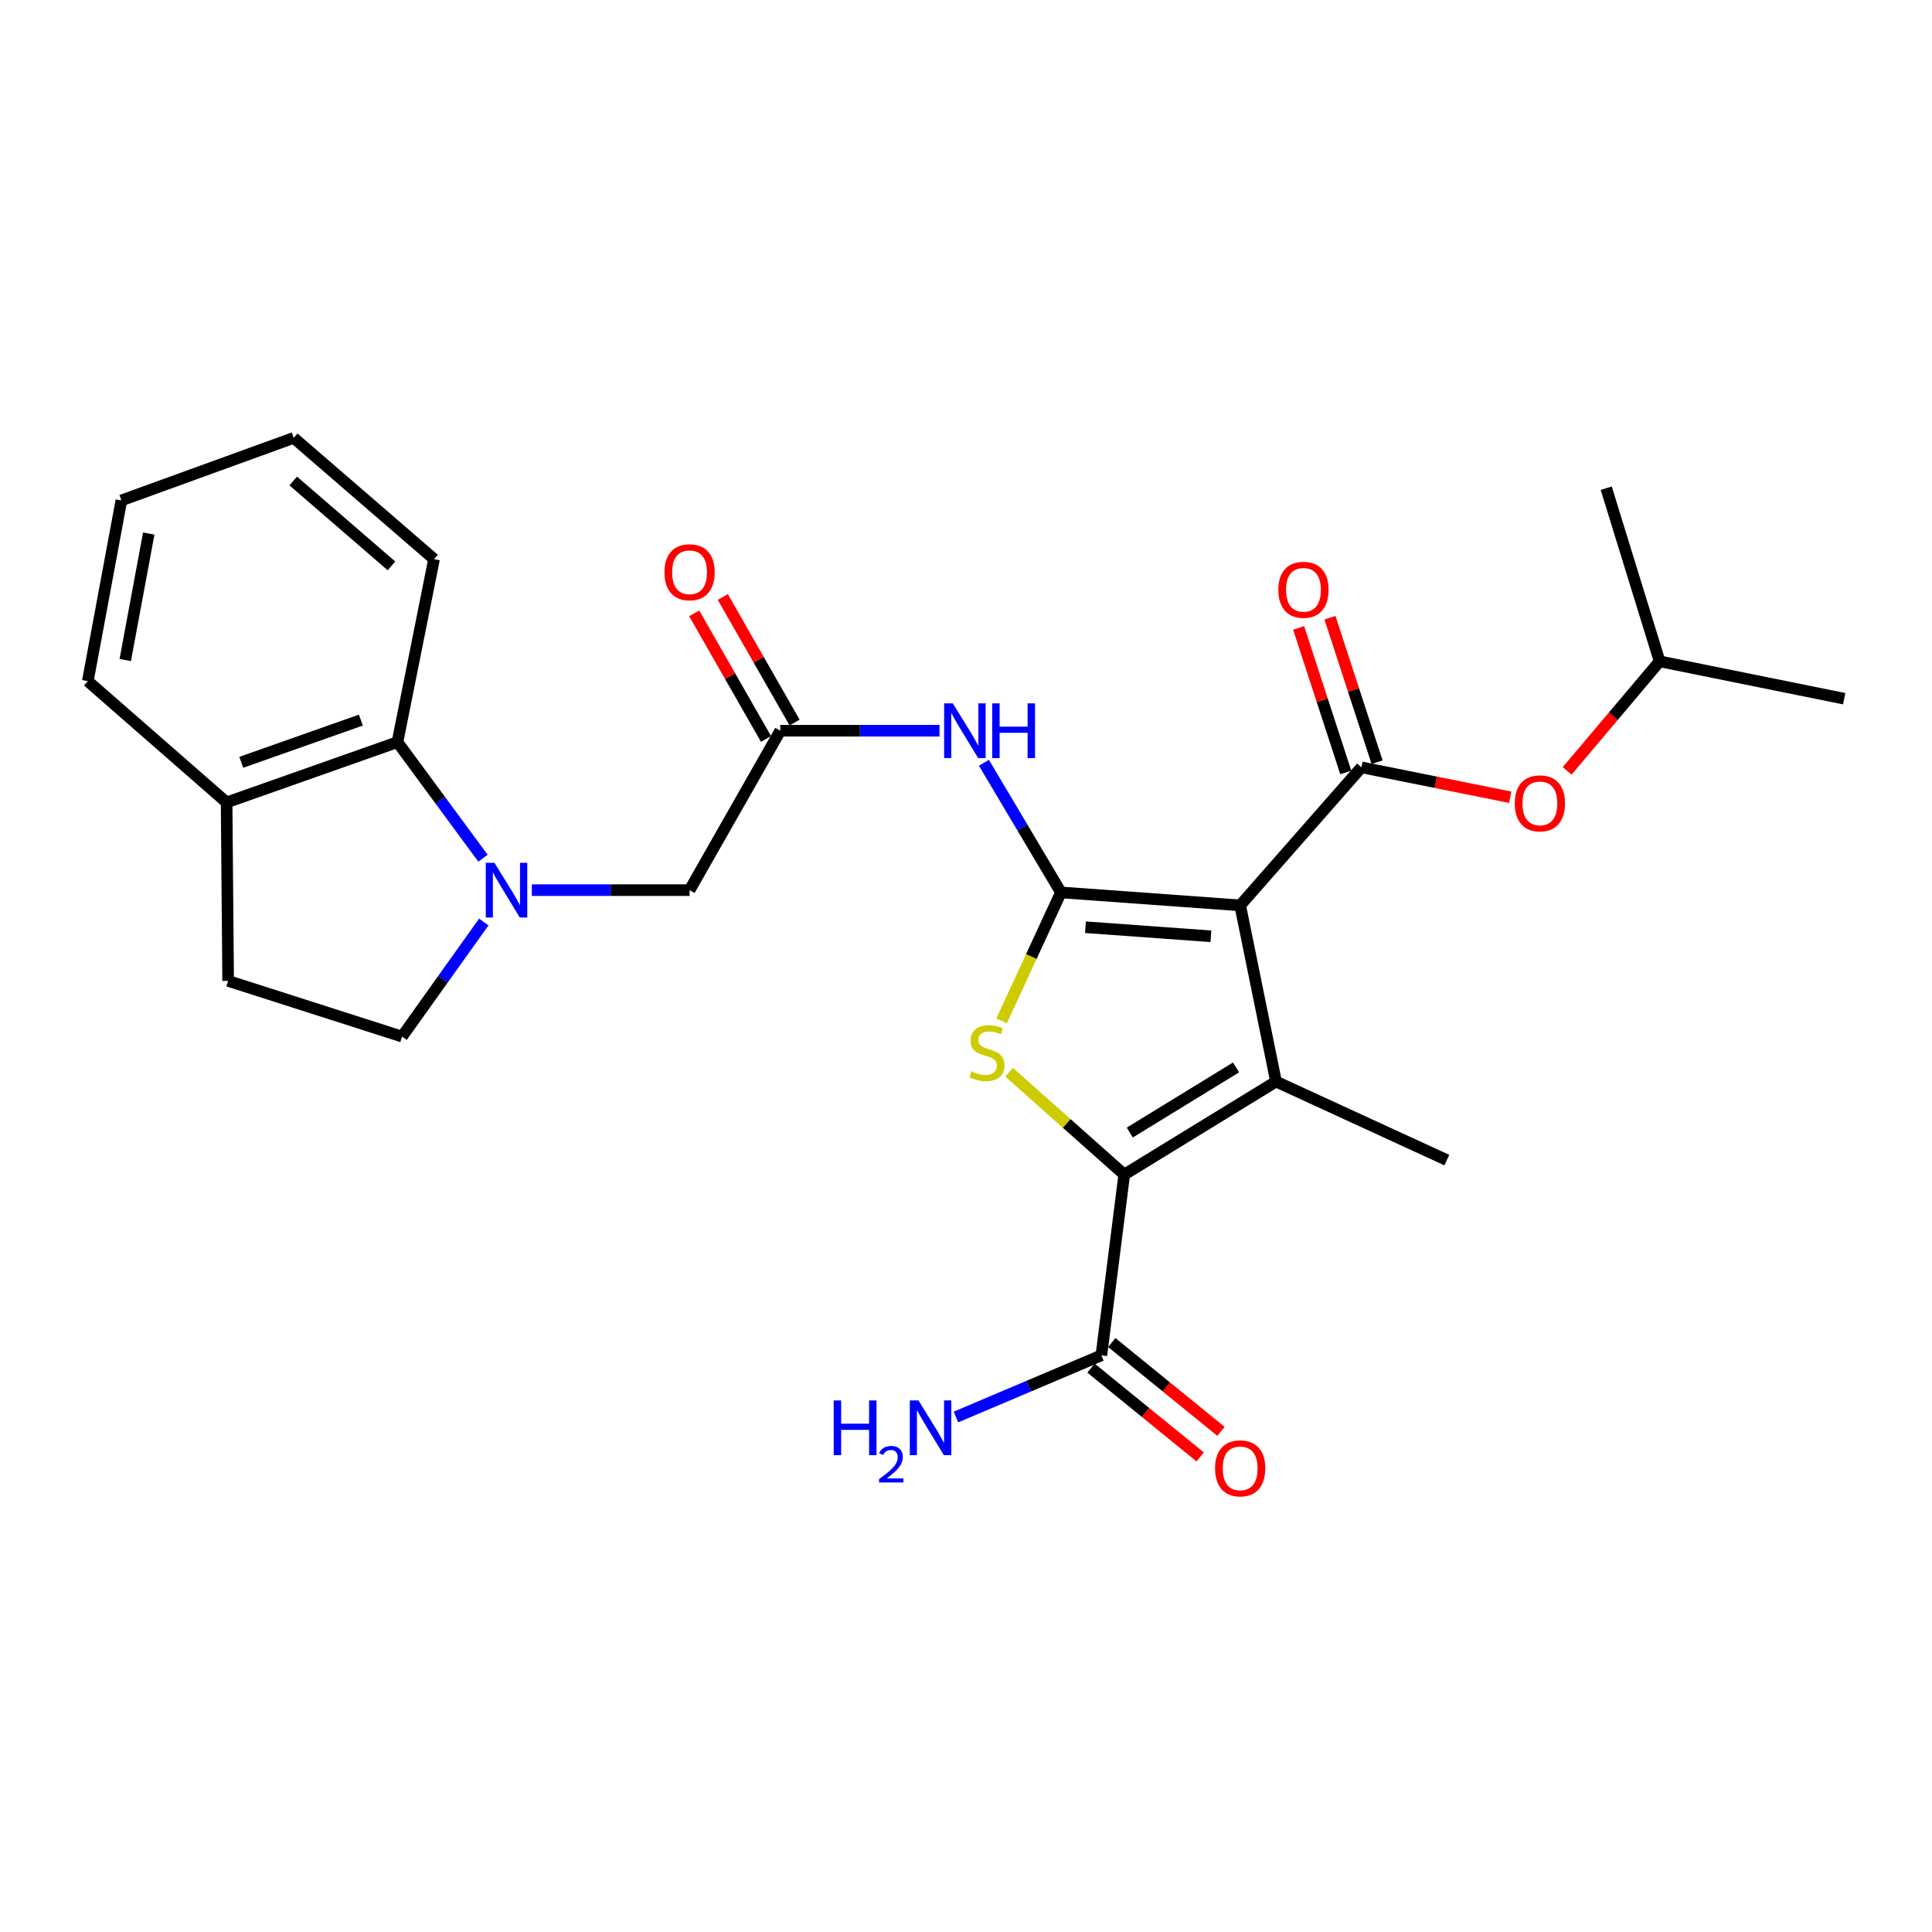 <?xml version='1.0' encoding='iso-8859-1'?>
<svg version='1.1' baseProfile='full'
              xmlns='http://www.w3.org/2000/svg'
                      xmlns:rdkit='http://www.rdkit.org/xml'
                      xmlns:xlink='http://www.w3.org/1999/xlink'
                  xml:space='preserve'
width='1000px' height='1000px' viewBox='0 0 1000 1000'>
<!-- END OF HEADER -->
<rect style='opacity:1.0;fill:#FFFFFF;stroke:none' width='1000' height='1000' x='0' y='0'> </rect>
<path class='bond-0' d='M 641.908,468.619 L 549.144,461.912' style='fill:none;fill-rule:evenodd;stroke:#000000;stroke-width:6px;stroke-linecap:butt;stroke-linejoin:miter;stroke-opacity:1' />
<path class='bond-0' d='M 626.763,484.623 L 561.829,479.927' style='fill:none;fill-rule:evenodd;stroke:#000000;stroke-width:6px;stroke-linecap:butt;stroke-linejoin:miter;stroke-opacity:1' />
<path class='bond-1' d='M 641.908,468.619 L 660.468,559.811' style='fill:none;fill-rule:evenodd;stroke:#000000;stroke-width:6px;stroke-linecap:butt;stroke-linejoin:miter;stroke-opacity:1' />
<path class='bond-4' d='M 641.908,468.619 L 704.676,397.173' style='fill:none;fill-rule:evenodd;stroke:#000000;stroke-width:6px;stroke-linecap:butt;stroke-linejoin:miter;stroke-opacity:1' />
<path class='bond-3' d='M 549.144,461.912 L 533.785,495.151' style='fill:none;fill-rule:evenodd;stroke:#000000;stroke-width:6px;stroke-linecap:butt;stroke-linejoin:miter;stroke-opacity:1' />
<path class='bond-3' d='M 533.785,495.151 L 518.427,528.391' style='fill:none;fill-rule:evenodd;stroke:#CCCC00;stroke-width:6px;stroke-linecap:butt;stroke-linejoin:miter;stroke-opacity:1' />
<path class='bond-6' d='M 549.144,461.912 L 529.212,428.365' style='fill:none;fill-rule:evenodd;stroke:#000000;stroke-width:6px;stroke-linecap:butt;stroke-linejoin:miter;stroke-opacity:1' />
<path class='bond-6' d='M 529.212,428.365 L 509.281,394.818' style='fill:none;fill-rule:evenodd;stroke:#0000FF;stroke-width:6px;stroke-linecap:butt;stroke-linejoin:miter;stroke-opacity:1' />
<path class='bond-2' d='M 660.468,559.811 L 581.906,607.96' style='fill:none;fill-rule:evenodd;stroke:#000000;stroke-width:6px;stroke-linecap:butt;stroke-linejoin:miter;stroke-opacity:1' />
<path class='bond-2' d='M 639.773,552.493 L 584.779,586.197' style='fill:none;fill-rule:evenodd;stroke:#000000;stroke-width:6px;stroke-linecap:butt;stroke-linejoin:miter;stroke-opacity:1' />
<path class='bond-19' d='M 660.468,559.811 L 748.874,600.466' style='fill:none;fill-rule:evenodd;stroke:#000000;stroke-width:6px;stroke-linecap:butt;stroke-linejoin:miter;stroke-opacity:1' />
<path class='bond-7' d='M 581.906,607.96 L 570.073,701.52' style='fill:none;fill-rule:evenodd;stroke:#000000;stroke-width:6px;stroke-linecap:butt;stroke-linejoin:miter;stroke-opacity:1' />
<path class='bond-27' d='M 581.906,607.96 L 552.106,581.469' style='fill:none;fill-rule:evenodd;stroke:#000000;stroke-width:6px;stroke-linecap:butt;stroke-linejoin:miter;stroke-opacity:1' />
<path class='bond-27' d='M 552.106,581.469 L 522.305,554.978' style='fill:none;fill-rule:evenodd;stroke:#CCCC00;stroke-width:6px;stroke-linecap:butt;stroke-linejoin:miter;stroke-opacity:1' />
<path class='bond-11' d='M 704.676,397.173 L 743.182,404.91' style='fill:none;fill-rule:evenodd;stroke:#000000;stroke-width:6px;stroke-linecap:butt;stroke-linejoin:miter;stroke-opacity:1' />
<path class='bond-11' d='M 743.182,404.91 L 781.687,412.648' style='fill:none;fill-rule:evenodd;stroke:#FF0000;stroke-width:6px;stroke-linecap:butt;stroke-linejoin:miter;stroke-opacity:1' />
<path class='bond-12' d='M 712.783,394.528 L 700.582,357.129' style='fill:none;fill-rule:evenodd;stroke:#000000;stroke-width:6px;stroke-linecap:butt;stroke-linejoin:miter;stroke-opacity:1' />
<path class='bond-12' d='M 700.582,357.129 L 688.381,319.729' style='fill:none;fill-rule:evenodd;stroke:#FF0000;stroke-width:6px;stroke-linecap:butt;stroke-linejoin:miter;stroke-opacity:1' />
<path class='bond-12' d='M 696.57,399.817 L 684.369,362.418' style='fill:none;fill-rule:evenodd;stroke:#000000;stroke-width:6px;stroke-linecap:butt;stroke-linejoin:miter;stroke-opacity:1' />
<path class='bond-12' d='M 684.369,362.418 L 672.168,325.018' style='fill:none;fill-rule:evenodd;stroke:#FF0000;stroke-width:6px;stroke-linecap:butt;stroke-linejoin:miter;stroke-opacity:1' />
<path class='bond-5' d='M 275.281,460.737 L 316.099,460.737' style='fill:none;fill-rule:evenodd;stroke:#0000FF;stroke-width:6px;stroke-linecap:butt;stroke-linejoin:miter;stroke-opacity:1' />
<path class='bond-5' d='M 316.099,460.737 L 356.917,460.737' style='fill:none;fill-rule:evenodd;stroke:#000000;stroke-width:6px;stroke-linecap:butt;stroke-linejoin:miter;stroke-opacity:1' />
<path class='bond-9' d='M 249.986,444.198 L 227.855,414.162' style='fill:none;fill-rule:evenodd;stroke:#0000FF;stroke-width:6px;stroke-linecap:butt;stroke-linejoin:miter;stroke-opacity:1' />
<path class='bond-9' d='M 227.855,414.162 L 205.724,384.126' style='fill:none;fill-rule:evenodd;stroke:#000000;stroke-width:6px;stroke-linecap:butt;stroke-linejoin:miter;stroke-opacity:1' />
<path class='bond-13' d='M 250.409,477.225 L 229.251,506.878' style='fill:none;fill-rule:evenodd;stroke:#0000FF;stroke-width:6px;stroke-linecap:butt;stroke-linejoin:miter;stroke-opacity:1' />
<path class='bond-13' d='M 229.251,506.878 L 208.093,536.532' style='fill:none;fill-rule:evenodd;stroke:#000000;stroke-width:6px;stroke-linecap:butt;stroke-linejoin:miter;stroke-opacity:1' />
<path class='bond-8' d='M 486.294,378.224 L 445.088,378.224' style='fill:none;fill-rule:evenodd;stroke:#0000FF;stroke-width:6px;stroke-linecap:butt;stroke-linejoin:miter;stroke-opacity:1' />
<path class='bond-8' d='M 445.088,378.224 L 403.882,378.224' style='fill:none;fill-rule:evenodd;stroke:#000000;stroke-width:6px;stroke-linecap:butt;stroke-linejoin:miter;stroke-opacity:1' />
<path class='bond-15' d='M 564.693,708.136 L 592.953,731.118' style='fill:none;fill-rule:evenodd;stroke:#000000;stroke-width:6px;stroke-linecap:butt;stroke-linejoin:miter;stroke-opacity:1' />
<path class='bond-15' d='M 592.953,731.118 L 621.213,754.1' style='fill:none;fill-rule:evenodd;stroke:#FF0000;stroke-width:6px;stroke-linecap:butt;stroke-linejoin:miter;stroke-opacity:1' />
<path class='bond-15' d='M 575.453,694.905 L 603.713,717.887' style='fill:none;fill-rule:evenodd;stroke:#000000;stroke-width:6px;stroke-linecap:butt;stroke-linejoin:miter;stroke-opacity:1' />
<path class='bond-15' d='M 603.713,717.887 L 631.973,740.869' style='fill:none;fill-rule:evenodd;stroke:#FF0000;stroke-width:6px;stroke-linecap:butt;stroke-linejoin:miter;stroke-opacity:1' />
<path class='bond-18' d='M 570.073,701.52 L 532.436,717.483' style='fill:none;fill-rule:evenodd;stroke:#000000;stroke-width:6px;stroke-linecap:butt;stroke-linejoin:miter;stroke-opacity:1' />
<path class='bond-18' d='M 532.436,717.483 L 494.798,733.446' style='fill:none;fill-rule:evenodd;stroke:#0000FF;stroke-width:6px;stroke-linecap:butt;stroke-linejoin:miter;stroke-opacity:1' />
<path class='bond-10' d='M 403.882,378.224 L 356.917,460.737' style='fill:none;fill-rule:evenodd;stroke:#000000;stroke-width:6px;stroke-linecap:butt;stroke-linejoin:miter;stroke-opacity:1' />
<path class='bond-16' d='M 411.284,373.99 L 392.699,341.5' style='fill:none;fill-rule:evenodd;stroke:#000000;stroke-width:6px;stroke-linecap:butt;stroke-linejoin:miter;stroke-opacity:1' />
<path class='bond-16' d='M 392.699,341.5 L 374.114,309.009' style='fill:none;fill-rule:evenodd;stroke:#FF0000;stroke-width:6px;stroke-linecap:butt;stroke-linejoin:miter;stroke-opacity:1' />
<path class='bond-16' d='M 396.48,382.458 L 377.896,349.967' style='fill:none;fill-rule:evenodd;stroke:#000000;stroke-width:6px;stroke-linecap:butt;stroke-linejoin:miter;stroke-opacity:1' />
<path class='bond-16' d='M 377.896,349.967 L 359.311,317.477' style='fill:none;fill-rule:evenodd;stroke:#FF0000;stroke-width:6px;stroke-linecap:butt;stroke-linejoin:miter;stroke-opacity:1' />
<path class='bond-14' d='M 205.724,384.126 L 117.29,415.335' style='fill:none;fill-rule:evenodd;stroke:#000000;stroke-width:6px;stroke-linecap:butt;stroke-linejoin:miter;stroke-opacity:1' />
<path class='bond-14' d='M 186.784,372.726 L 124.879,394.572' style='fill:none;fill-rule:evenodd;stroke:#000000;stroke-width:6px;stroke-linecap:butt;stroke-linejoin:miter;stroke-opacity:1' />
<path class='bond-21' d='M 205.724,384.126 L 224.663,289.411' style='fill:none;fill-rule:evenodd;stroke:#000000;stroke-width:6px;stroke-linecap:butt;stroke-linejoin:miter;stroke-opacity:1' />
<path class='bond-20' d='M 811.158,399.011 L 835.091,370.659' style='fill:none;fill-rule:evenodd;stroke:#FF0000;stroke-width:6px;stroke-linecap:butt;stroke-linejoin:miter;stroke-opacity:1' />
<path class='bond-20' d='M 835.091,370.659 L 859.024,342.306' style='fill:none;fill-rule:evenodd;stroke:#000000;stroke-width:6px;stroke-linecap:butt;stroke-linejoin:miter;stroke-opacity:1' />
<path class='bond-17' d='M 208.093,536.532 L 118.086,507.711' style='fill:none;fill-rule:evenodd;stroke:#000000;stroke-width:6px;stroke-linecap:butt;stroke-linejoin:miter;stroke-opacity:1' />
<path class='bond-22' d='M 117.29,415.335 L 45.455,352.548' style='fill:none;fill-rule:evenodd;stroke:#000000;stroke-width:6px;stroke-linecap:butt;stroke-linejoin:miter;stroke-opacity:1' />
<path class='bond-28' d='M 117.29,415.335 L 118.086,507.711' style='fill:none;fill-rule:evenodd;stroke:#000000;stroke-width:6px;stroke-linecap:butt;stroke-linejoin:miter;stroke-opacity:1' />
<path class='bond-23' d='M 859.024,342.306 L 954.545,361.644' style='fill:none;fill-rule:evenodd;stroke:#000000;stroke-width:6px;stroke-linecap:butt;stroke-linejoin:miter;stroke-opacity:1' />
<path class='bond-24' d='M 859.024,342.306 L 831.378,252.697' style='fill:none;fill-rule:evenodd;stroke:#000000;stroke-width:6px;stroke-linecap:butt;stroke-linejoin:miter;stroke-opacity:1' />
<path class='bond-25' d='M 224.663,289.411 L 152.032,226.642' style='fill:none;fill-rule:evenodd;stroke:#000000;stroke-width:6px;stroke-linecap:butt;stroke-linejoin:miter;stroke-opacity:1' />
<path class='bond-25' d='M 202.618,292.899 L 151.776,248.961' style='fill:none;fill-rule:evenodd;stroke:#000000;stroke-width:6px;stroke-linecap:butt;stroke-linejoin:miter;stroke-opacity:1' />
<path class='bond-29' d='M 45.455,352.548 L 62.831,259.017' style='fill:none;fill-rule:evenodd;stroke:#000000;stroke-width:6px;stroke-linecap:butt;stroke-linejoin:miter;stroke-opacity:1' />
<path class='bond-29' d='M 64.828,341.633 L 76.991,276.161' style='fill:none;fill-rule:evenodd;stroke:#000000;stroke-width:6px;stroke-linecap:butt;stroke-linejoin:miter;stroke-opacity:1' />
<path class='bond-26' d='M 152.032,226.642 L 62.831,259.017' style='fill:none;fill-rule:evenodd;stroke:#000000;stroke-width:6px;stroke-linecap:butt;stroke-linejoin:miter;stroke-opacity:1' />
<path  class='atom-4' d='M 502.848 554.514
Q 503.168 554.634, 504.488 555.194
Q 505.808 555.754, 507.248 556.114
Q 508.728 556.434, 510.168 556.434
Q 512.848 556.434, 514.408 555.154
Q 515.968 553.834, 515.968 551.554
Q 515.968 549.994, 515.168 549.034
Q 514.408 548.074, 513.208 547.554
Q 512.008 547.034, 510.008 546.434
Q 507.488 545.674, 505.968 544.954
Q 504.488 544.234, 503.408 542.714
Q 502.368 541.194, 502.368 538.634
Q 502.368 535.074, 504.768 532.874
Q 507.208 530.674, 512.008 530.674
Q 515.288 530.674, 519.008 532.234
L 518.088 535.314
Q 514.688 533.914, 512.128 533.914
Q 509.368 533.914, 507.848 535.074
Q 506.328 536.194, 506.368 538.154
Q 506.368 539.674, 507.128 540.594
Q 507.928 541.514, 509.048 542.034
Q 510.208 542.554, 512.128 543.154
Q 514.688 543.954, 516.208 544.754
Q 517.728 545.554, 518.808 547.194
Q 519.928 548.794, 519.928 551.554
Q 519.928 555.474, 517.288 557.594
Q 514.688 559.674, 510.328 559.674
Q 507.808 559.674, 505.888 559.114
Q 504.008 558.594, 501.768 557.674
L 502.848 554.514
' fill='#CCCC00'/>
<path  class='atom-6' d='M 255.913 446.577
L 265.193 461.577
Q 266.113 463.057, 267.593 465.737
Q 269.073 468.417, 269.153 468.577
L 269.153 446.577
L 272.913 446.577
L 272.913 474.897
L 269.033 474.897
L 259.073 458.497
Q 257.913 456.577, 256.673 454.377
Q 255.473 452.177, 255.113 451.497
L 255.113 474.897
L 251.433 474.897
L 251.433 446.577
L 255.913 446.577
' fill='#0000FF'/>
<path  class='atom-7' d='M 493.162 364.064
L 502.442 379.064
Q 503.362 380.544, 504.842 383.224
Q 506.322 385.904, 506.402 386.064
L 506.402 364.064
L 510.162 364.064
L 510.162 392.384
L 506.282 392.384
L 496.322 375.984
Q 495.162 374.064, 493.922 371.864
Q 492.722 369.664, 492.362 368.984
L 492.362 392.384
L 488.682 392.384
L 488.682 364.064
L 493.162 364.064
' fill='#0000FF'/>
<path  class='atom-7' d='M 513.562 364.064
L 517.402 364.064
L 517.402 376.104
L 531.882 376.104
L 531.882 364.064
L 535.722 364.064
L 535.722 392.384
L 531.882 392.384
L 531.882 379.304
L 517.402 379.304
L 517.402 392.384
L 513.562 392.384
L 513.562 364.064
' fill='#0000FF'/>
<path  class='atom-12' d='M 784.042 415.813
Q 784.042 409.013, 787.402 405.213
Q 790.762 401.413, 797.042 401.413
Q 803.322 401.413, 806.682 405.213
Q 810.042 409.013, 810.042 415.813
Q 810.042 422.693, 806.642 426.613
Q 803.242 430.493, 797.042 430.493
Q 790.802 430.493, 787.402 426.613
Q 784.042 422.733, 784.042 415.813
M 797.042 427.293
Q 801.362 427.293, 803.682 424.413
Q 806.042 421.493, 806.042 415.813
Q 806.042 410.253, 803.682 407.453
Q 801.362 404.613, 797.042 404.613
Q 792.722 404.613, 790.362 407.413
Q 788.042 410.213, 788.042 415.813
Q 788.042 421.533, 790.362 424.413
Q 792.722 427.293, 797.042 427.293
' fill='#FF0000'/>
<path  class='atom-13' d='M 661.671 305.275
Q 661.671 298.475, 665.031 294.675
Q 668.391 290.875, 674.671 290.875
Q 680.951 290.875, 684.311 294.675
Q 687.671 298.475, 687.671 305.275
Q 687.671 312.155, 684.271 316.075
Q 680.871 319.955, 674.671 319.955
Q 668.431 319.955, 665.031 316.075
Q 661.671 312.195, 661.671 305.275
M 674.671 316.755
Q 678.991 316.755, 681.311 313.875
Q 683.671 310.955, 683.671 305.275
Q 683.671 299.715, 681.311 296.915
Q 678.991 294.075, 674.671 294.075
Q 670.351 294.075, 667.991 296.875
Q 665.671 299.675, 665.671 305.275
Q 665.671 310.995, 667.991 313.875
Q 670.351 316.755, 674.671 316.755
' fill='#FF0000'/>
<path  class='atom-16' d='M 628.908 760.019
Q 628.908 753.219, 632.268 749.419
Q 635.628 745.619, 641.908 745.619
Q 648.188 745.619, 651.548 749.419
Q 654.908 753.219, 654.908 760.019
Q 654.908 766.899, 651.508 770.819
Q 648.108 774.699, 641.908 774.699
Q 635.668 774.699, 632.268 770.819
Q 628.908 766.939, 628.908 760.019
M 641.908 771.499
Q 646.228 771.499, 648.548 768.619
Q 650.908 765.699, 650.908 760.019
Q 650.908 754.459, 648.548 751.659
Q 646.228 748.819, 641.908 748.819
Q 637.588 748.819, 635.228 751.619
Q 632.908 754.419, 632.908 760.019
Q 632.908 765.739, 635.228 768.619
Q 637.588 771.499, 641.908 771.499
' fill='#FF0000'/>
<path  class='atom-17' d='M 343.917 296.198
Q 343.917 289.398, 347.277 285.598
Q 350.637 281.798, 356.917 281.798
Q 363.197 281.798, 366.557 285.598
Q 369.917 289.398, 369.917 296.198
Q 369.917 303.078, 366.517 306.998
Q 363.117 310.878, 356.917 310.878
Q 350.677 310.878, 347.277 306.998
Q 343.917 303.118, 343.917 296.198
M 356.917 307.678
Q 361.237 307.678, 363.557 304.798
Q 365.917 301.878, 365.917 296.198
Q 365.917 290.638, 363.557 287.838
Q 361.237 284.998, 356.917 284.998
Q 352.597 284.998, 350.237 287.798
Q 347.917 290.598, 347.917 296.198
Q 347.917 301.918, 350.237 304.798
Q 352.597 307.678, 356.917 307.678
' fill='#FF0000'/>
<path  class='atom-19' d='M 431.525 724.86
L 435.365 724.86
L 435.365 736.9
L 449.845 736.9
L 449.845 724.86
L 453.685 724.86
L 453.685 753.18
L 449.845 753.18
L 449.845 740.1
L 435.365 740.1
L 435.365 753.18
L 431.525 753.18
L 431.525 724.86
' fill='#0000FF'/>
<path  class='atom-19' d='M 455.057 752.186
Q 455.744 750.417, 457.381 749.441
Q 459.017 748.437, 461.288 748.437
Q 464.113 748.437, 465.697 749.969
Q 467.281 751.5, 467.281 754.219
Q 467.281 756.991, 465.221 759.578
Q 463.189 762.165, 458.965 765.228
L 467.597 765.228
L 467.597 767.34
L 455.005 767.34
L 455.005 765.571
Q 458.489 763.089, 460.549 761.241
Q 462.634 759.393, 463.637 757.73
Q 464.641 756.067, 464.641 754.351
Q 464.641 752.556, 463.743 751.553
Q 462.845 750.549, 461.288 750.549
Q 459.783 750.549, 458.78 751.157
Q 457.777 751.764, 457.064 753.11
L 455.057 752.186
' fill='#0000FF'/>
<path  class='atom-19' d='M 475.397 724.86
L 484.677 739.86
Q 485.597 741.34, 487.077 744.02
Q 488.557 746.7, 488.637 746.86
L 488.637 724.86
L 492.397 724.86
L 492.397 753.18
L 488.517 753.18
L 478.557 736.78
Q 477.397 734.86, 476.157 732.66
Q 474.957 730.46, 474.597 729.78
L 474.597 753.18
L 470.917 753.18
L 470.917 724.86
L 475.397 724.86
' fill='#0000FF'/>
</svg>
